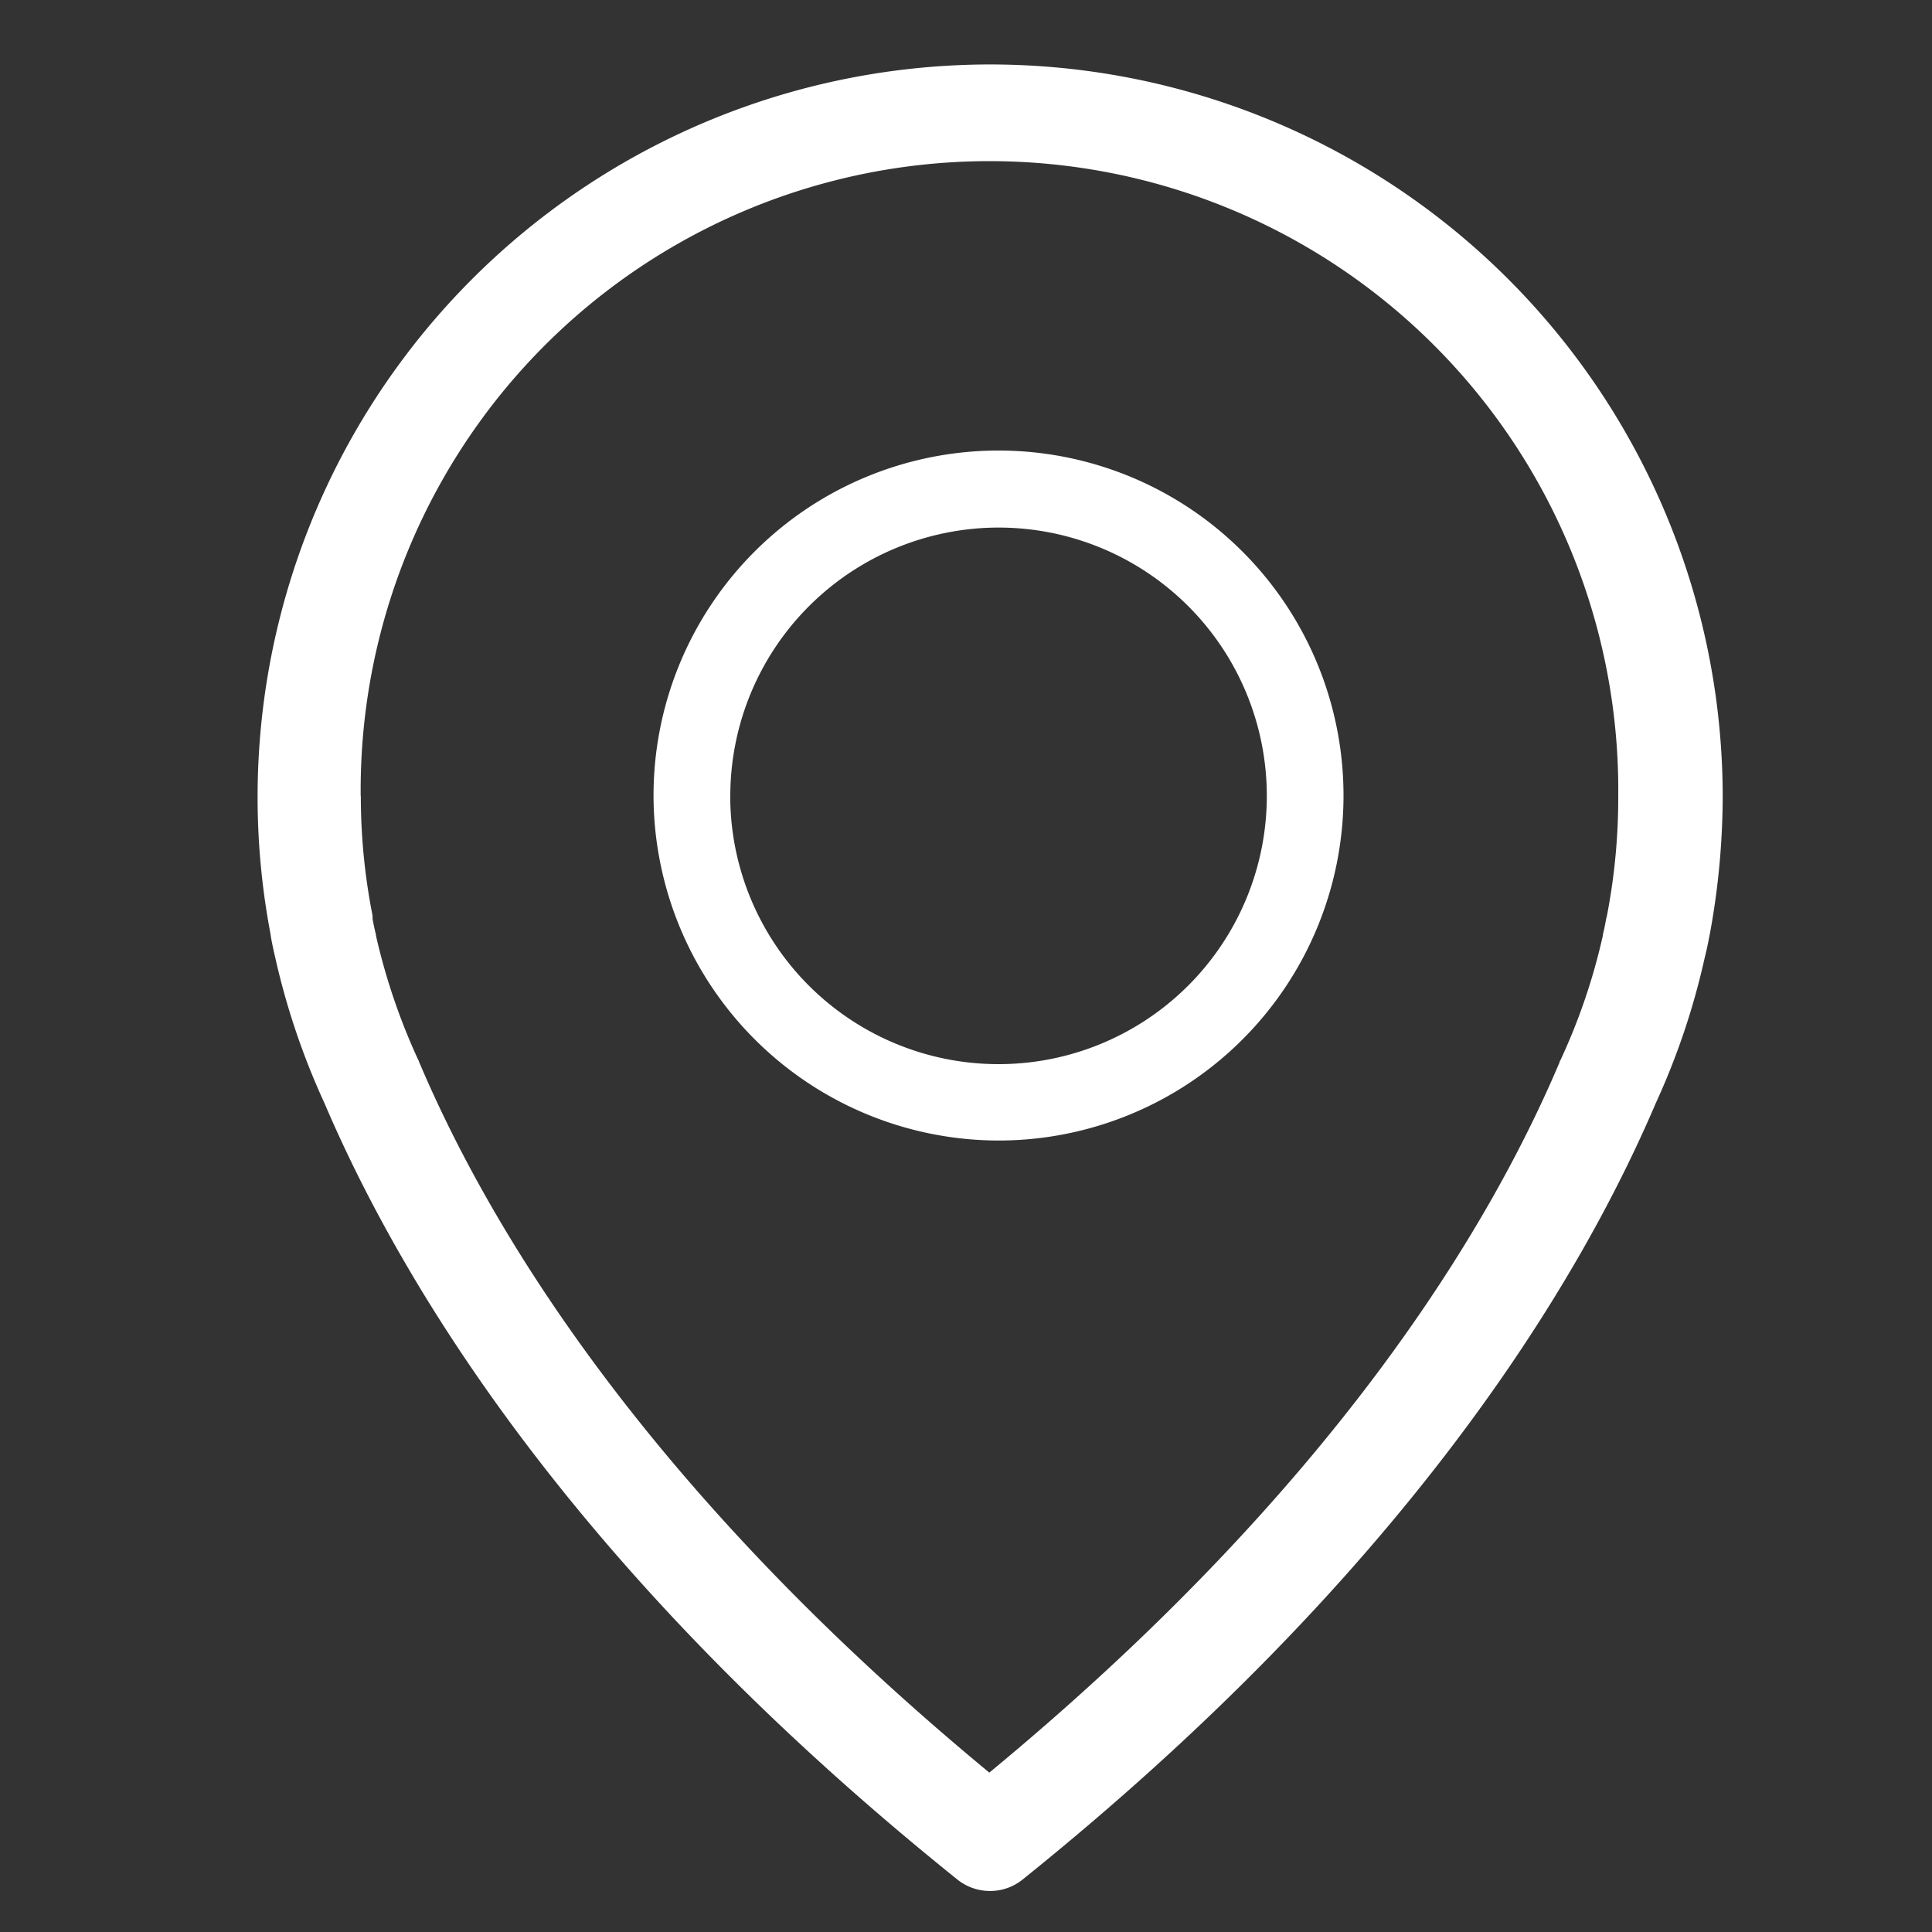 <svg xmlns="http://www.w3.org/2000/svg" xmlns:xlink="http://www.w3.org/1999/xlink" width="30" height="30" viewBox="0 0 30 30"><rect x="0" y="0" width="30" height="30" fill="#333333" stroke="none"/><defs><clipPath id="a"><rect width="30" height="30" fill="none"/></clipPath></defs><g clip-path="url(#a)"><rect width="30" height="30" fill="none"/><path d="M19055.869,1796.186c-5.91-4.747-8.6-9.178-9.83-12.059a11.363,11.363,0,0,1-.76-2.244c-.049-.211-.072-.335-.076-.378a11.375,11.375,0,1,1,22.549-2.134,11.878,11.878,0,0,1-.2,2.134c-.01.043-.029.167-.082.378a11.245,11.245,0,0,1-.756,2.244c-1.23,2.881-3.93,7.312-9.834,12.059a.8.8,0,0,1-.5.177A.809.809,0,0,1,19055.869,1796.186Zm-9.264-16.821a9.527,9.527,0,0,0,.182,1.852c0,.019,0,.029,0,.043s.02.12.053.254v.014a9.8,9.8,0,0,0,.66,1.938c.006,0,.006.019.01.024,1.115,2.632,3.551,6.652,8.854,11.035,5.307-4.383,7.742-8.4,8.857-11.035,0,0,0-.019.01-.024a9.515,9.515,0,0,0,.66-1.938v-.014c.033-.134.047-.225.053-.254s.01-.024.01-.038a9.615,9.615,0,0,0,.176-1.857,9.764,9.764,0,1,0-19.527,0Zm4.545-.01a5.357,5.357,0,1,1,5.355,5.355A5.365,5.365,0,0,1,19051.15,1779.356Zm1.191,0a4.166,4.166,0,1,0,4.164-4.163A4.17,4.17,0,0,0,19052.342,1779.356Z" transform="translate(-19041.002 -1767)" fill="#fff"/></g></svg>